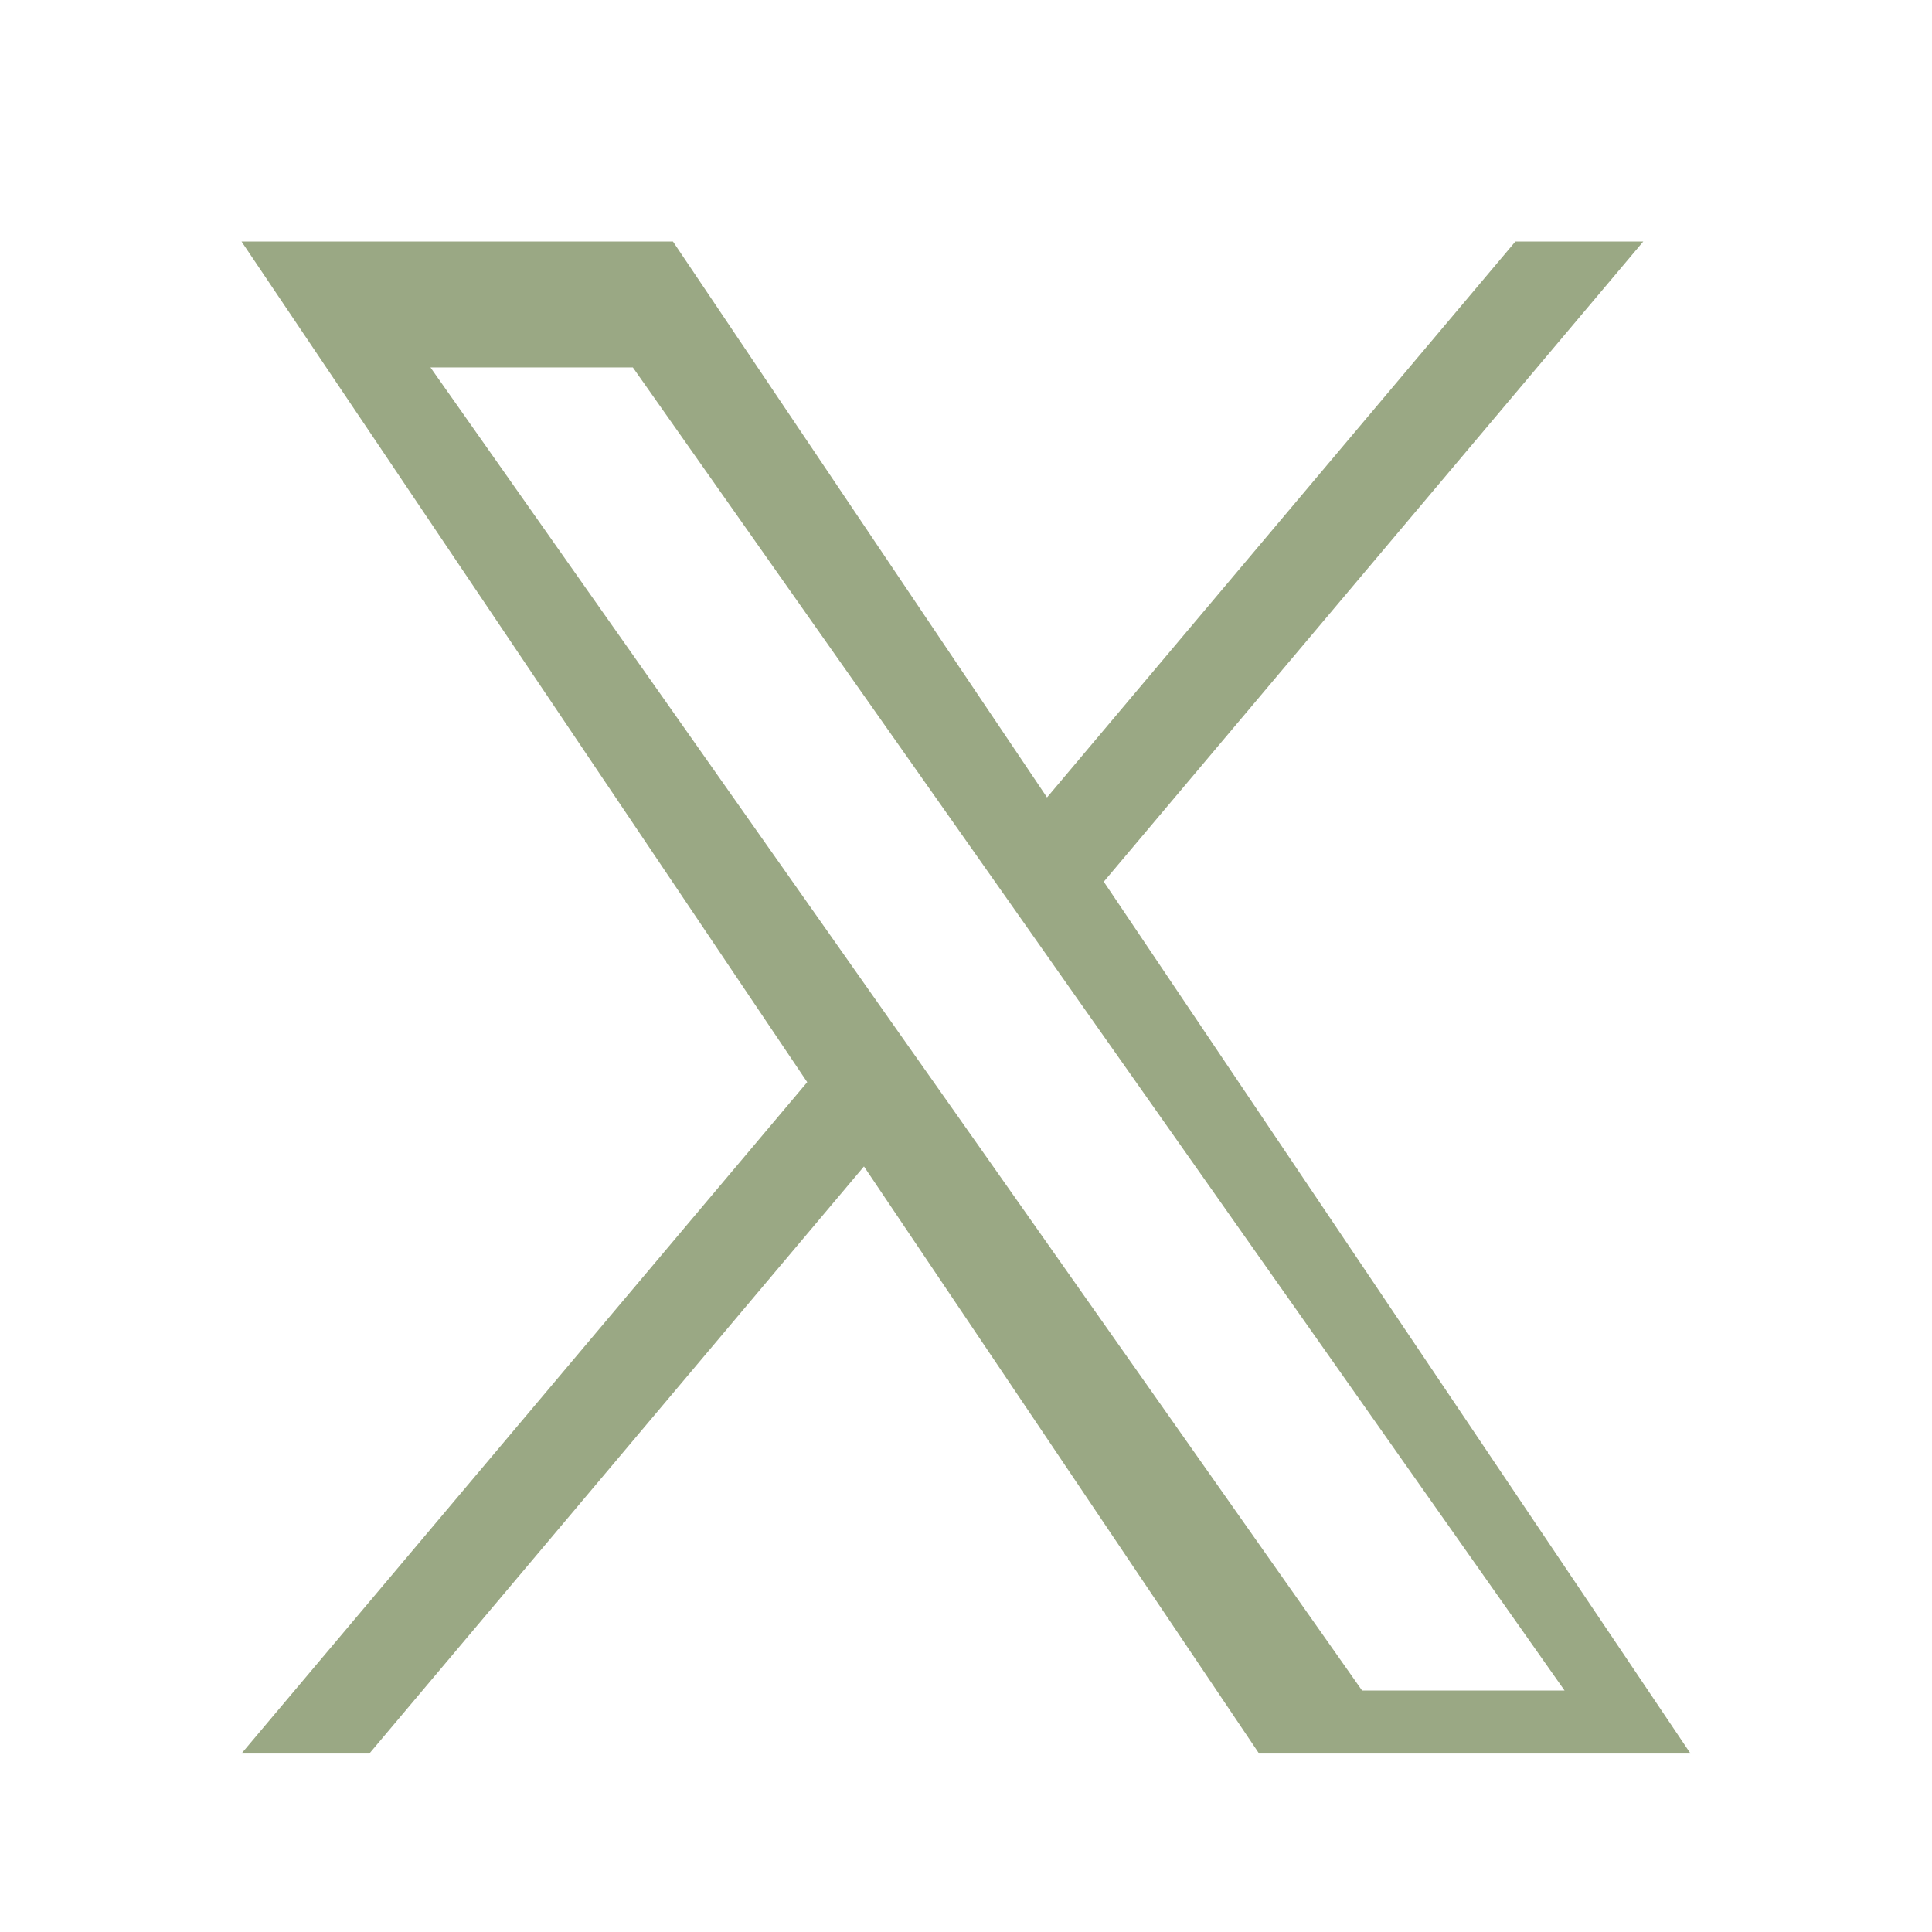 <?xml version="1.0" encoding="UTF-8"?>
<svg width="16px" height="16px" viewBox="0 0 16 16" version="1.1" xmlns="http://www.w3.org/2000/svg" xmlns:xlink="http://www.w3.org/1999/xlink">
    <title>X</title>
    <g id="X" stroke="none" stroke-width="1" fill="none" fill-rule="evenodd">
        <path d="M13.609,2 L12.55,2 L8.671,6.604 L5.573,2 L2,2 L6.685,8.962 L2,14.522 L3.059,14.522 L7.155,9.66 L10.427,14.522 L14,14.522 L9.141,7.302 L13.609,2 Z M7.458,8.572 L3.565,3.043 L5.241,3.043 L8.383,7.505 L8.872,8.2 L12.957,14 L11.28,14 L7.948,9.267 L7.458,8.572 Z" fill="#9AA884" fill-rule="nonzero"></path>
    </g>
</svg>